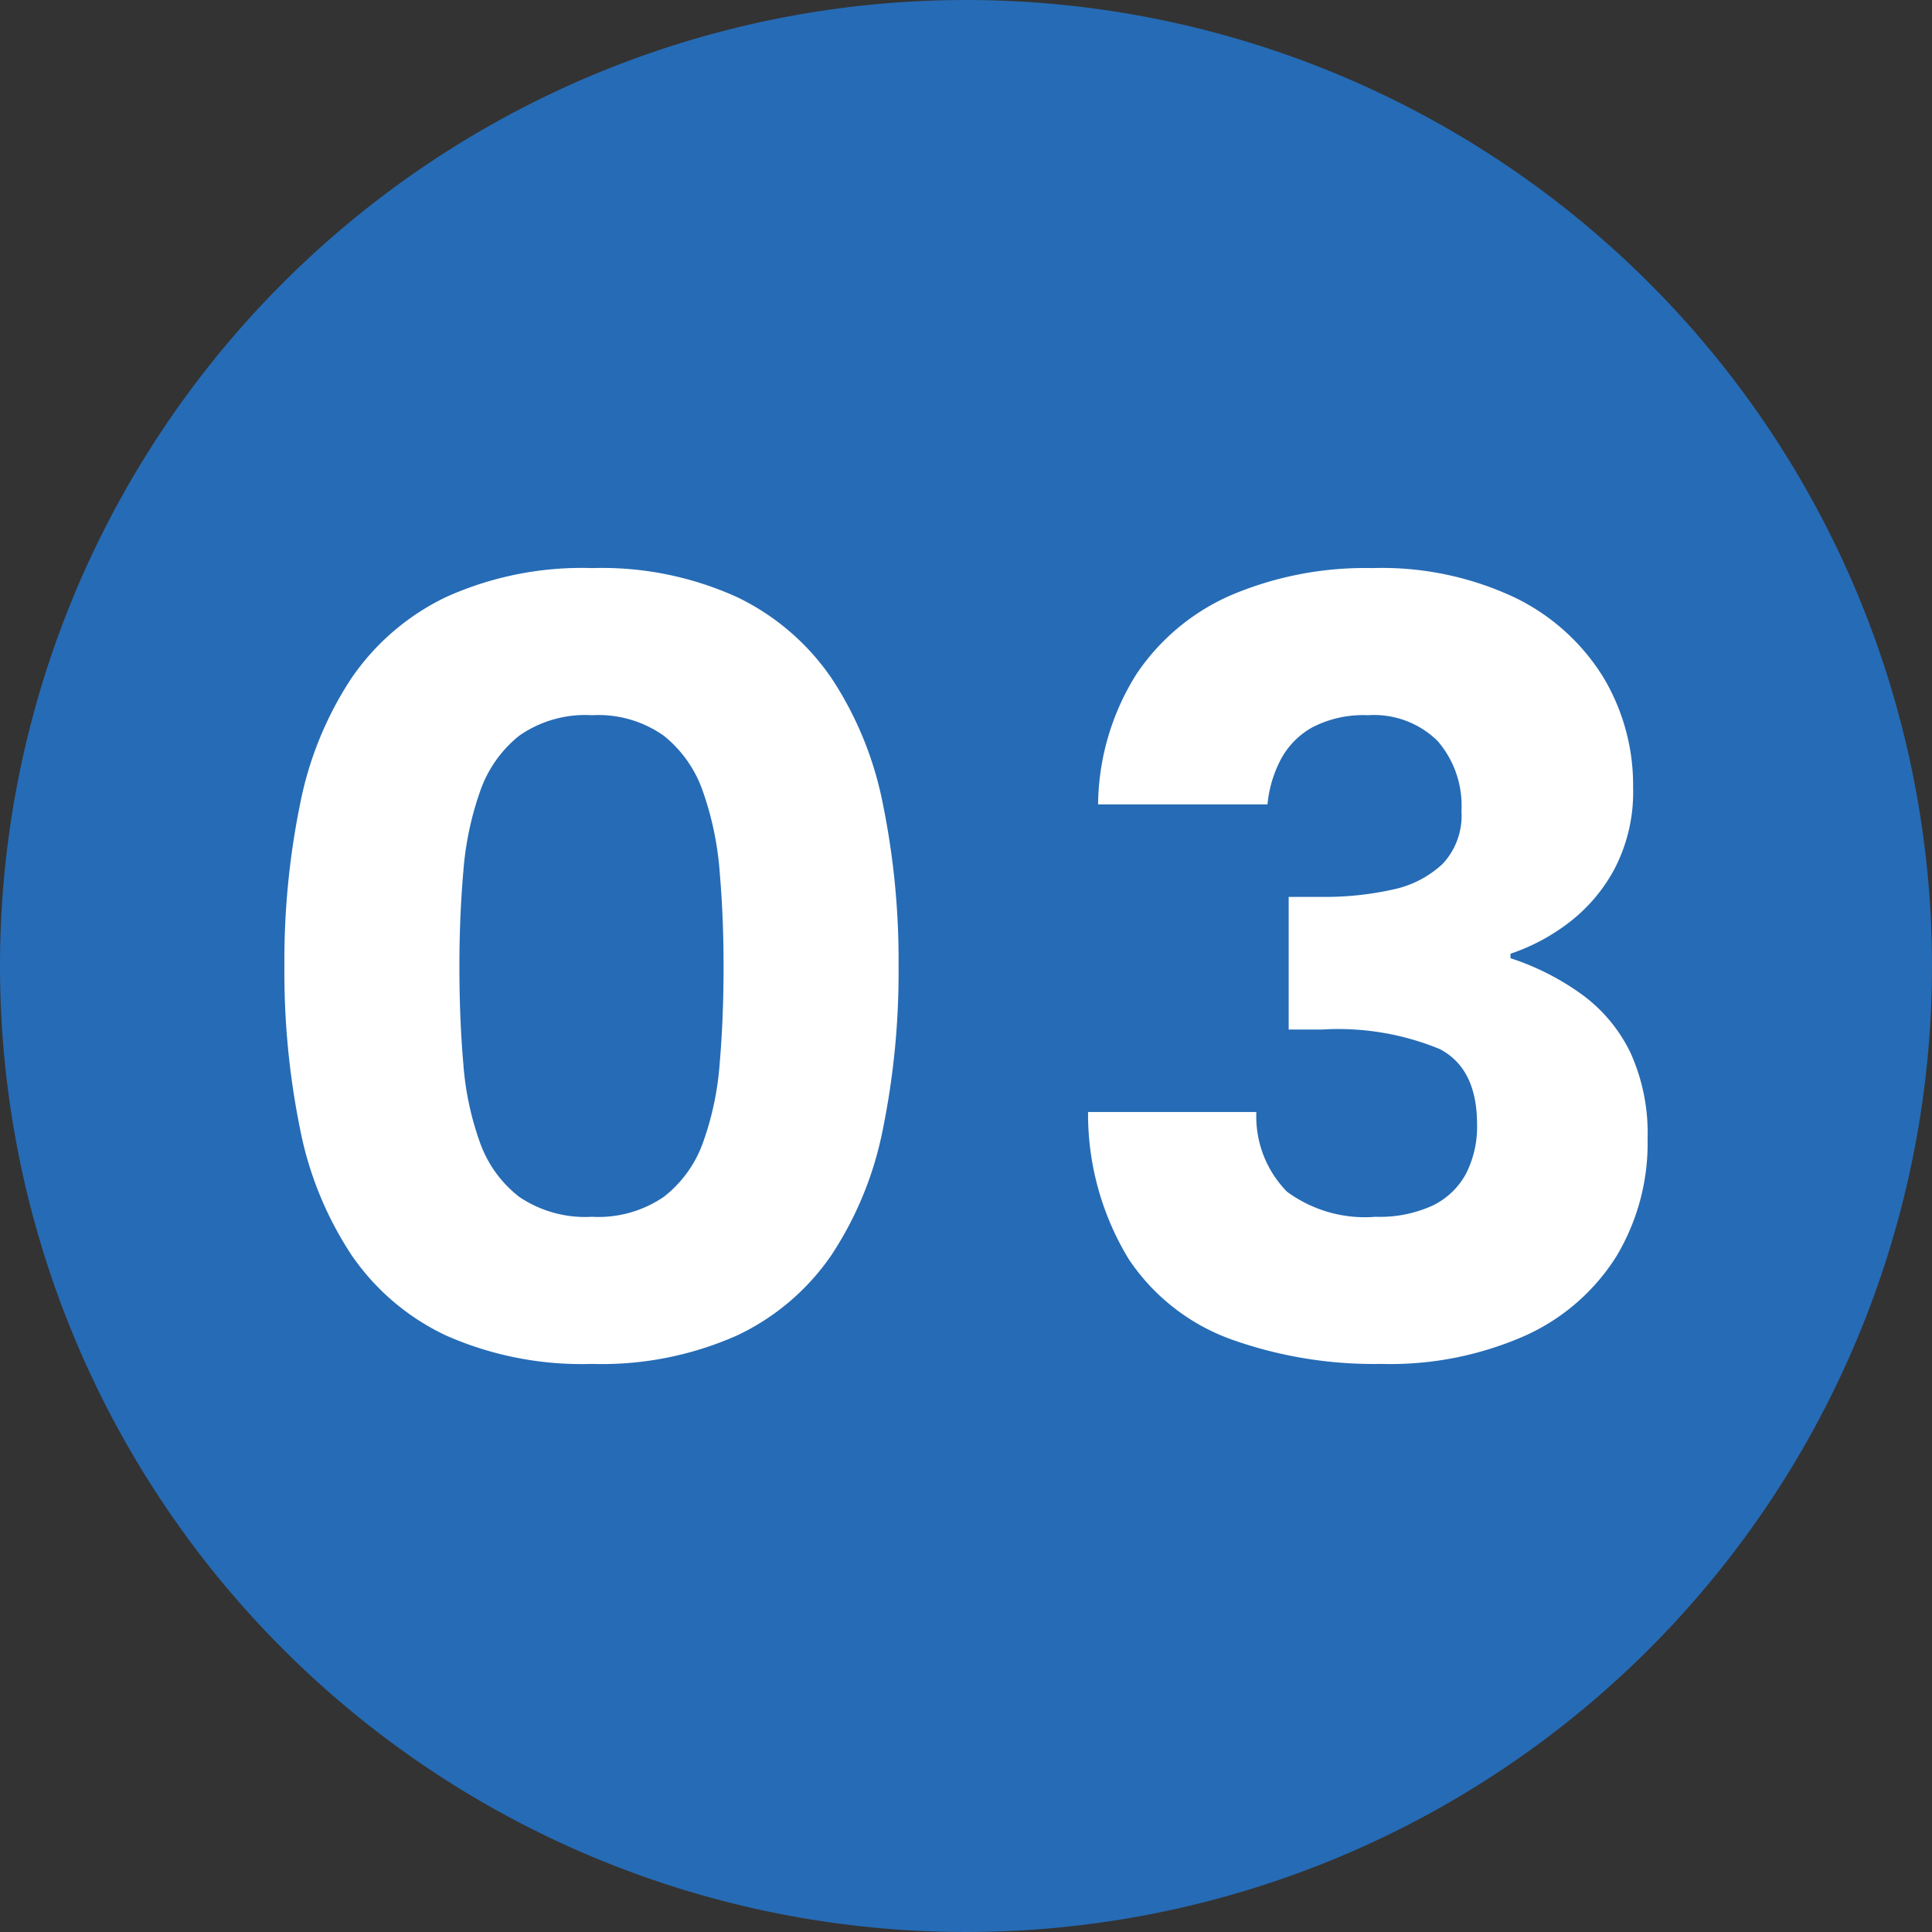 <svg xmlns="http://www.w3.org/2000/svg" width="104" height="104" viewBox="0 0 104 104"><rect x="0" y="0" width="104" height="104" fill="#333333" stroke="none"/><g id="flow3" transform="translate(202 -7480)"><path id="&#x30D1;&#x30B9;_6023" data-name="&#x30D1;&#x30B9; 6023" d="M52,0A52,52,0,1,1,0,52,52,52,0,0,1,52,0Z" transform="translate(-202 7480)" fill="#266bb5"></path><path id="&#x30D1;&#x30B9;_6024" data-name="&#x30D1;&#x30B9; 6024" d="M-36.69-21a41.974,41.974,0,0,1,.84-8.7,18.878,18.878,0,0,1,2.76-6.78,12.939,12.939,0,0,1,5.1-4.38,17.757,17.757,0,0,1,7.86-1.56,17.6,17.6,0,0,1,7.8,1.56,12.939,12.939,0,0,1,5.1,4.38A18.878,18.878,0,0,1-4.47-29.7,41.974,41.974,0,0,1-3.63-21a42.294,42.294,0,0,1-.84,8.76A18.878,18.878,0,0,1-7.23-5.46a12.711,12.711,0,0,1-5.1,4.35A17.9,17.9,0,0,1-20.13.42a18.055,18.055,0,0,1-7.86-1.53,12.711,12.711,0,0,1-5.1-4.35,18.878,18.878,0,0,1-2.76-6.78A42.293,42.293,0,0,1-36.69-21Zm23.64,0q0-2.64-.21-5.07a16.818,16.818,0,0,0-.9-4.32,6.589,6.589,0,0,0-2.1-3,6.1,6.1,0,0,0-3.87-1.11,6.207,6.207,0,0,0-3.93,1.11,6.589,6.589,0,0,0-2.1,3,16.818,16.818,0,0,0-.9,4.32q-.21,2.43-.21,5.07,0,2.82.21,5.25a15.991,15.991,0,0,0,.9,4.26,6.42,6.42,0,0,0,2.1,2.91A6.331,6.331,0,0,0-20.13-7.5a6.222,6.222,0,0,0,3.87-1.08,6.42,6.42,0,0,0,2.1-2.91,15.991,15.991,0,0,0,.9-4.26Q-13.05-18.18-13.05-21ZM7.11-29.7a13.4,13.4,0,0,1,2.07-7.02,11.794,11.794,0,0,1,5.13-4.26,18.473,18.473,0,0,1,7.56-1.44,16.788,16.788,0,0,1,7.68,1.59,11.46,11.46,0,0,1,4.74,4.26,11.283,11.283,0,0,1,1.62,5.97,8.929,8.929,0,0,1-1.02,4.41,8.937,8.937,0,0,1-2.55,2.94,10.808,10.808,0,0,1-3.03,1.59v.24a13.876,13.876,0,0,1,3.84,1.95,8.408,8.408,0,0,1,2.61,3.12,10.471,10.471,0,0,1,.93,4.65,11.831,11.831,0,0,1-1.68,6.33,11.242,11.242,0,0,1-4.89,4.26A17.943,17.943,0,0,1,22.35.42,22.838,22.838,0,0,1,14.28-.9,11.21,11.21,0,0,1,8.76-5.22a15.023,15.023,0,0,1-2.19-7.92h9.06a5.776,5.776,0,0,0,1.65,4.29A7.075,7.075,0,0,0,22.05-7.5a6.834,6.834,0,0,0,3.06-.6,4.033,4.033,0,0,0,1.8-1.71,5.543,5.543,0,0,0,.6-2.67q0-3-2.01-4.05a14.354,14.354,0,0,0-6.33-1.05h-1.8v-7.14h1.8a16.763,16.763,0,0,0,3.78-.39,5.6,5.6,0,0,0,2.7-1.38,3.791,3.791,0,0,0,1.02-2.85,5.316,5.316,0,0,0-1.29-3.78,4.885,4.885,0,0,0-3.75-1.38,5.955,5.955,0,0,0-3,.66,4.281,4.281,0,0,0-1.71,1.77,6.486,6.486,0,0,0-.69,2.37Z" transform="translate(-150 7553)" fill="#fff"></path></g></svg>